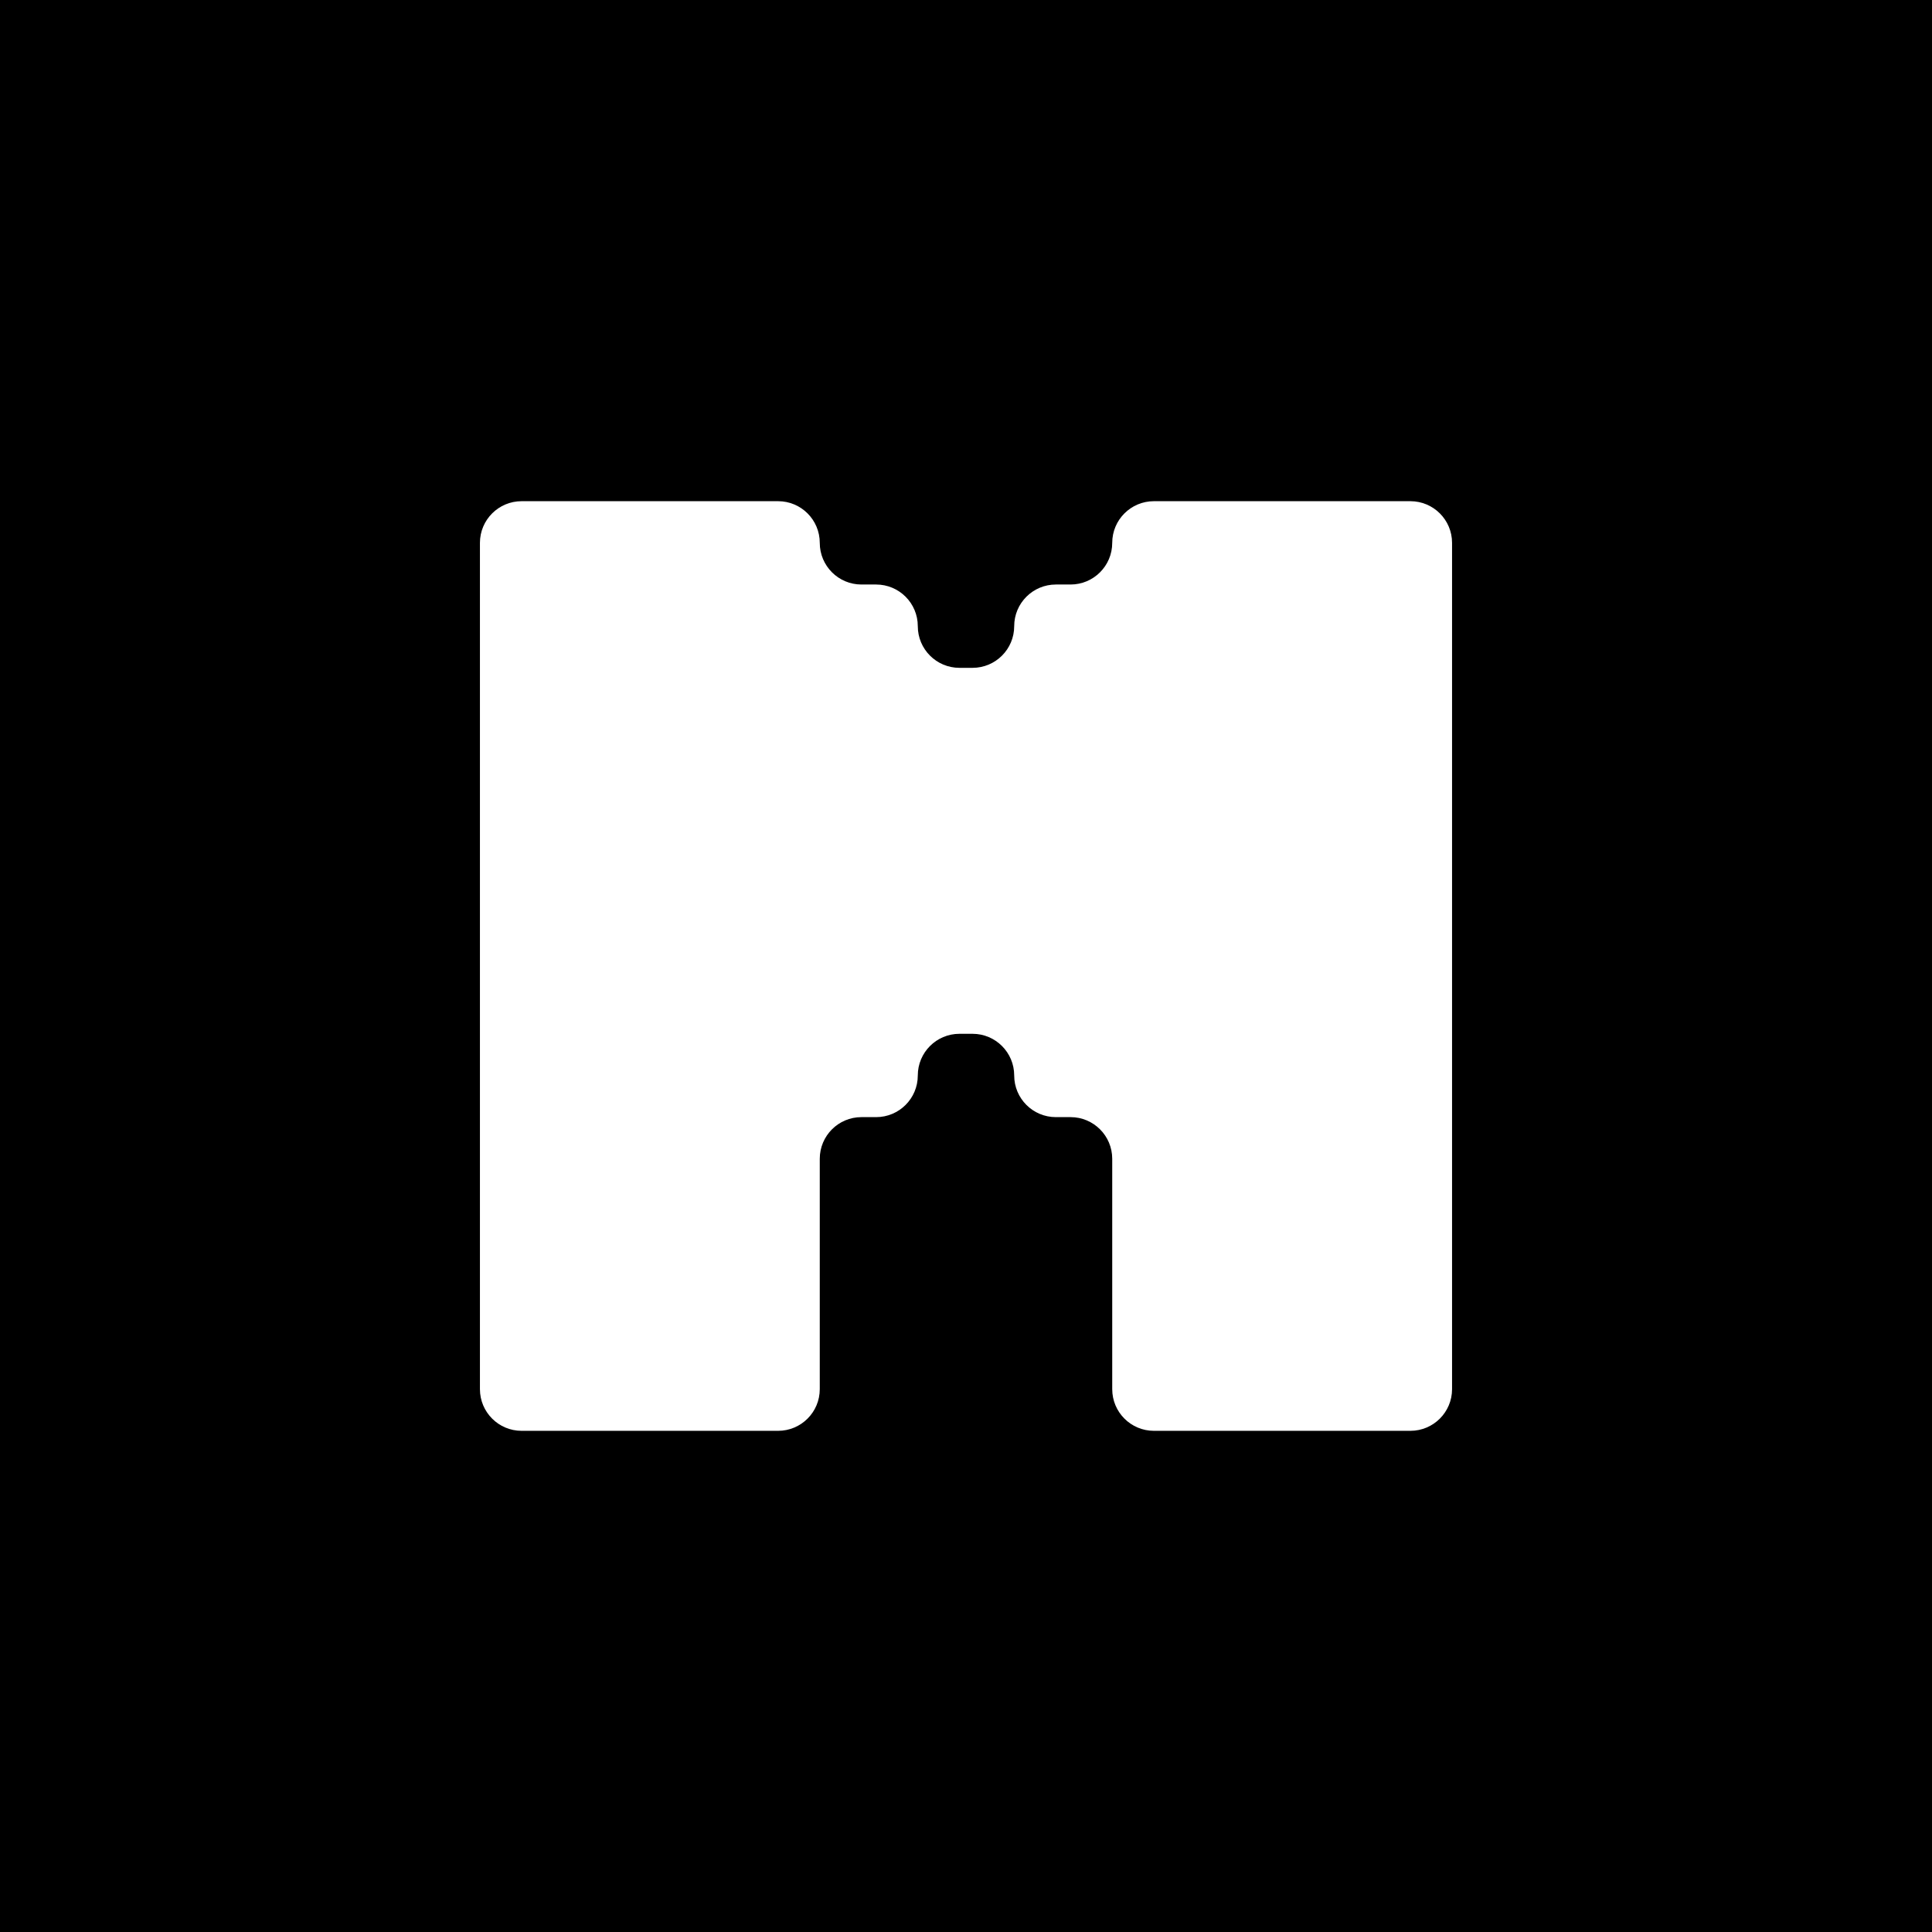 <svg viewBox="0 0 1080 1080" xmlns="http://www.w3.org/2000/svg"><path d="m-11120-5107.83h16120v10447h-16120z"/><path d="m811.71 303.46v473.09c0 12.86-10.43 23.29-23.29 23.29h-143.39c-12.86 0-23.29-10.43-23.29-23.29v-128.78c0-12.86-10.43-23.29-23.29-23.29h-8.22c-12.86 0-23.29-10.43-23.29-23.29 0-12.86-10.43-23.29-23.29-23.29h-7.31c-12.86 0-23.29 10.43-23.29 23.29 0 12.86-10.43 23.29-23.29 23.29h-8.22c-12.86 0-23.29 10.43-23.29 23.29v128.78c0 12.86-10.43 23.29-23.29 23.29h-143.39c-12.86 0-23.29-10.43-23.29-23.29v-473.09c0-12.86 10.43-23.29 23.29-23.29h143.39c12.86 0 23.29 10.43 23.29 23.29 0 12.86 10.43 23.29 23.29 23.29h8.22c12.86 0 23.29 10.43 23.29 23.29 0 12.86 10.43 23.29 23.29 23.29h7.31c12.86 0 23.29-10.43 23.29-23.29 0-12.86 10.43-23.29 23.29-23.29h8.22c12.86 0 23.29-10.43 23.29-23.29 0-12.86 10.43-23.29 23.29-23.29h143.39c12.86 0 23.29 10.43 23.29 23.29z" fill="#fff"/></svg>